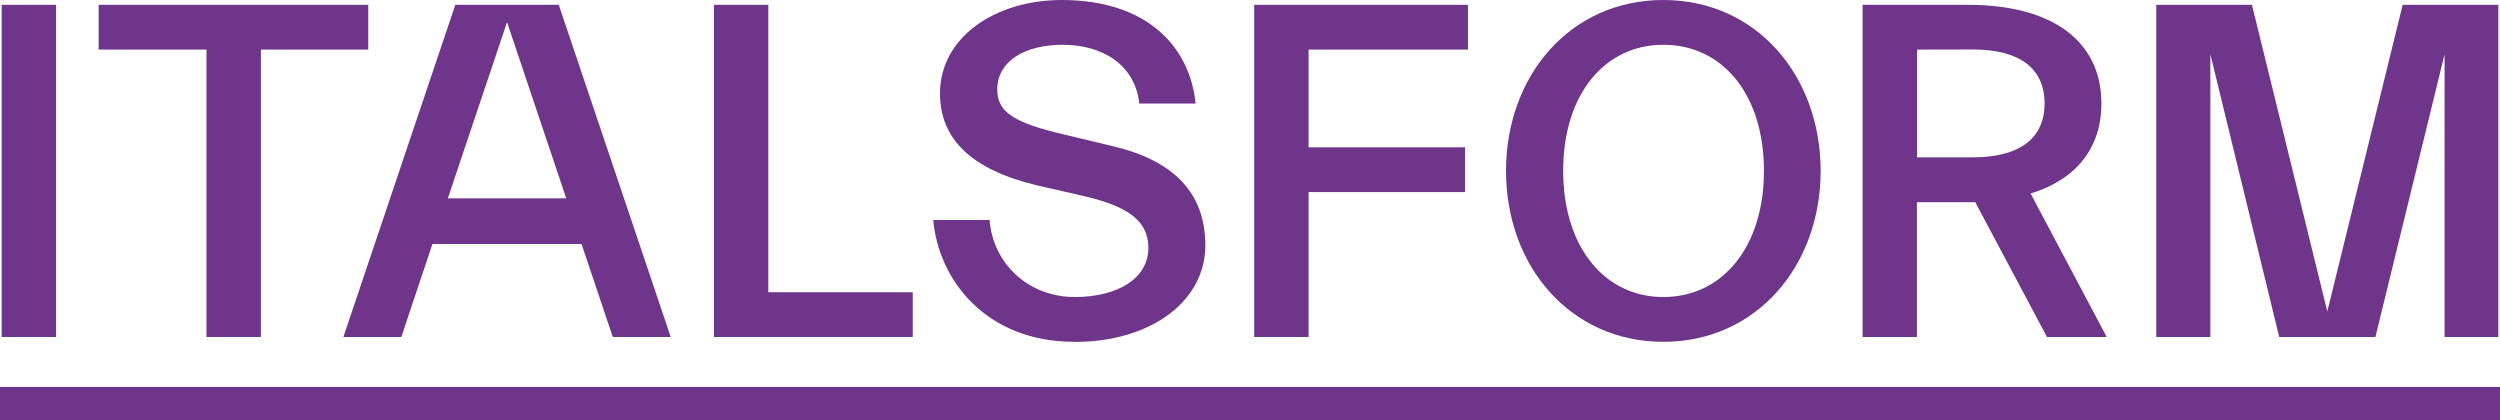 <svg xmlns="http://www.w3.org/2000/svg" viewBox="0 0 985.27 165.6"><defs><style>.cls-1{fill:#6e358b;}</style></defs><g id="Livello_2" data-name="Livello 2"><g id="Livello_1-2" data-name="Livello 1"><rect class="cls-1" x="0.66" y="1.9" width="21.44" height="130.91"/><polygon class="cls-1" points="81.38 132.81 81.38 19.54 38.88 19.54 38.88 1.9 145.13 1.9 145.13 19.54 102.82 19.54 102.82 132.81 81.38 132.81"/><polygon class="cls-1" points="281.36 132.81 281.36 1.9 302.8 1.9 302.8 115.17 359.72 115.17 359.72 132.81 281.36 132.81"/><polygon class="cls-1" points="494.29 132.81 494.29 1.9 578.53 1.9 578.53 19.54 515.73 19.54 515.73 58.06 577.39 58.06 577.39 75.7 515.73 75.7 515.73 132.81 494.29 132.81"/><rect class="cls-1" y="152.49" width="985.27" height="13.12"/><path class="cls-1" d="M223.16,78.17H176.5L199.83,8.73ZM221.07,4.44l-.83-2.54h-40.8L135.33,132.81h22.86l3.24-9.8,9-26.84h58.76l10.32,30.71,2,5.93h22.83Z"/><polygon class="cls-1" points="968.21 1.9 963.17 1.9 946.91 1.9 917.21 122.75 887.51 1.9 871.25 1.9 866.22 1.9 849.81 1.9 849.81 132.81 871.12 132.81 871.12 21.38 898.26 132.81 914.79 132.81 919.63 132.81 936.17 132.81 963.43 21.38 963.43 132.81 984.61 132.81 984.61 1.9 968.21 1.9"/><path class="cls-1" d="M655.53,117.06c23.33,0,39.65-19.73,39.65-49.71,0-30.17-16.32-49.7-39.65-49.7-23.15,0-39.47,19.53-39.47,49.7,0,30,16.32,49.71,39.47,49.71m0,17.65c-36.81,0-62-30-62-67.36S618.72,0,655.53,0s62,30,62,67.35-25.24,67.36-62,67.36"/><path class="cls-1" d="M755.51,19.54V62h22c18.4,0,28.27-7.4,28.27-21.25s-9.87-21.25-28.27-21.25ZM734.07,132.81V1.9h41.55c32.82,0,52.56,14,52.56,38.89,0,17.65-10.06,30-27.9,35.48l30,56.54H806.74L778.47,79.68h-23v53.13Z"/><path class="cls-1" d="M423.39,134.71c-34.72,0-53.5-24.29-55.59-48H390c1.33,17.07,15.18,30.35,33.58,30.35,16.7,0,29-7.21,29-19.35,0-10.63-8-16.32-24.85-20.3l-19-4.36C383.17,67,370.46,55,370.46,36.81c0-22,21.63-36.81,48-36.81,33.39,0,50.47,18.21,52.74,40.79H449c-1.71-15.56-14.8-23.14-30.17-23.14-15,0-25.8,6.45-25.8,17.64,0,8.92,6.64,13.09,26,17.64l19,4.56c24.67,5.69,37,18.59,37,39.27,0,21.82-21.25,38-51.61,38"/></g></g></svg>